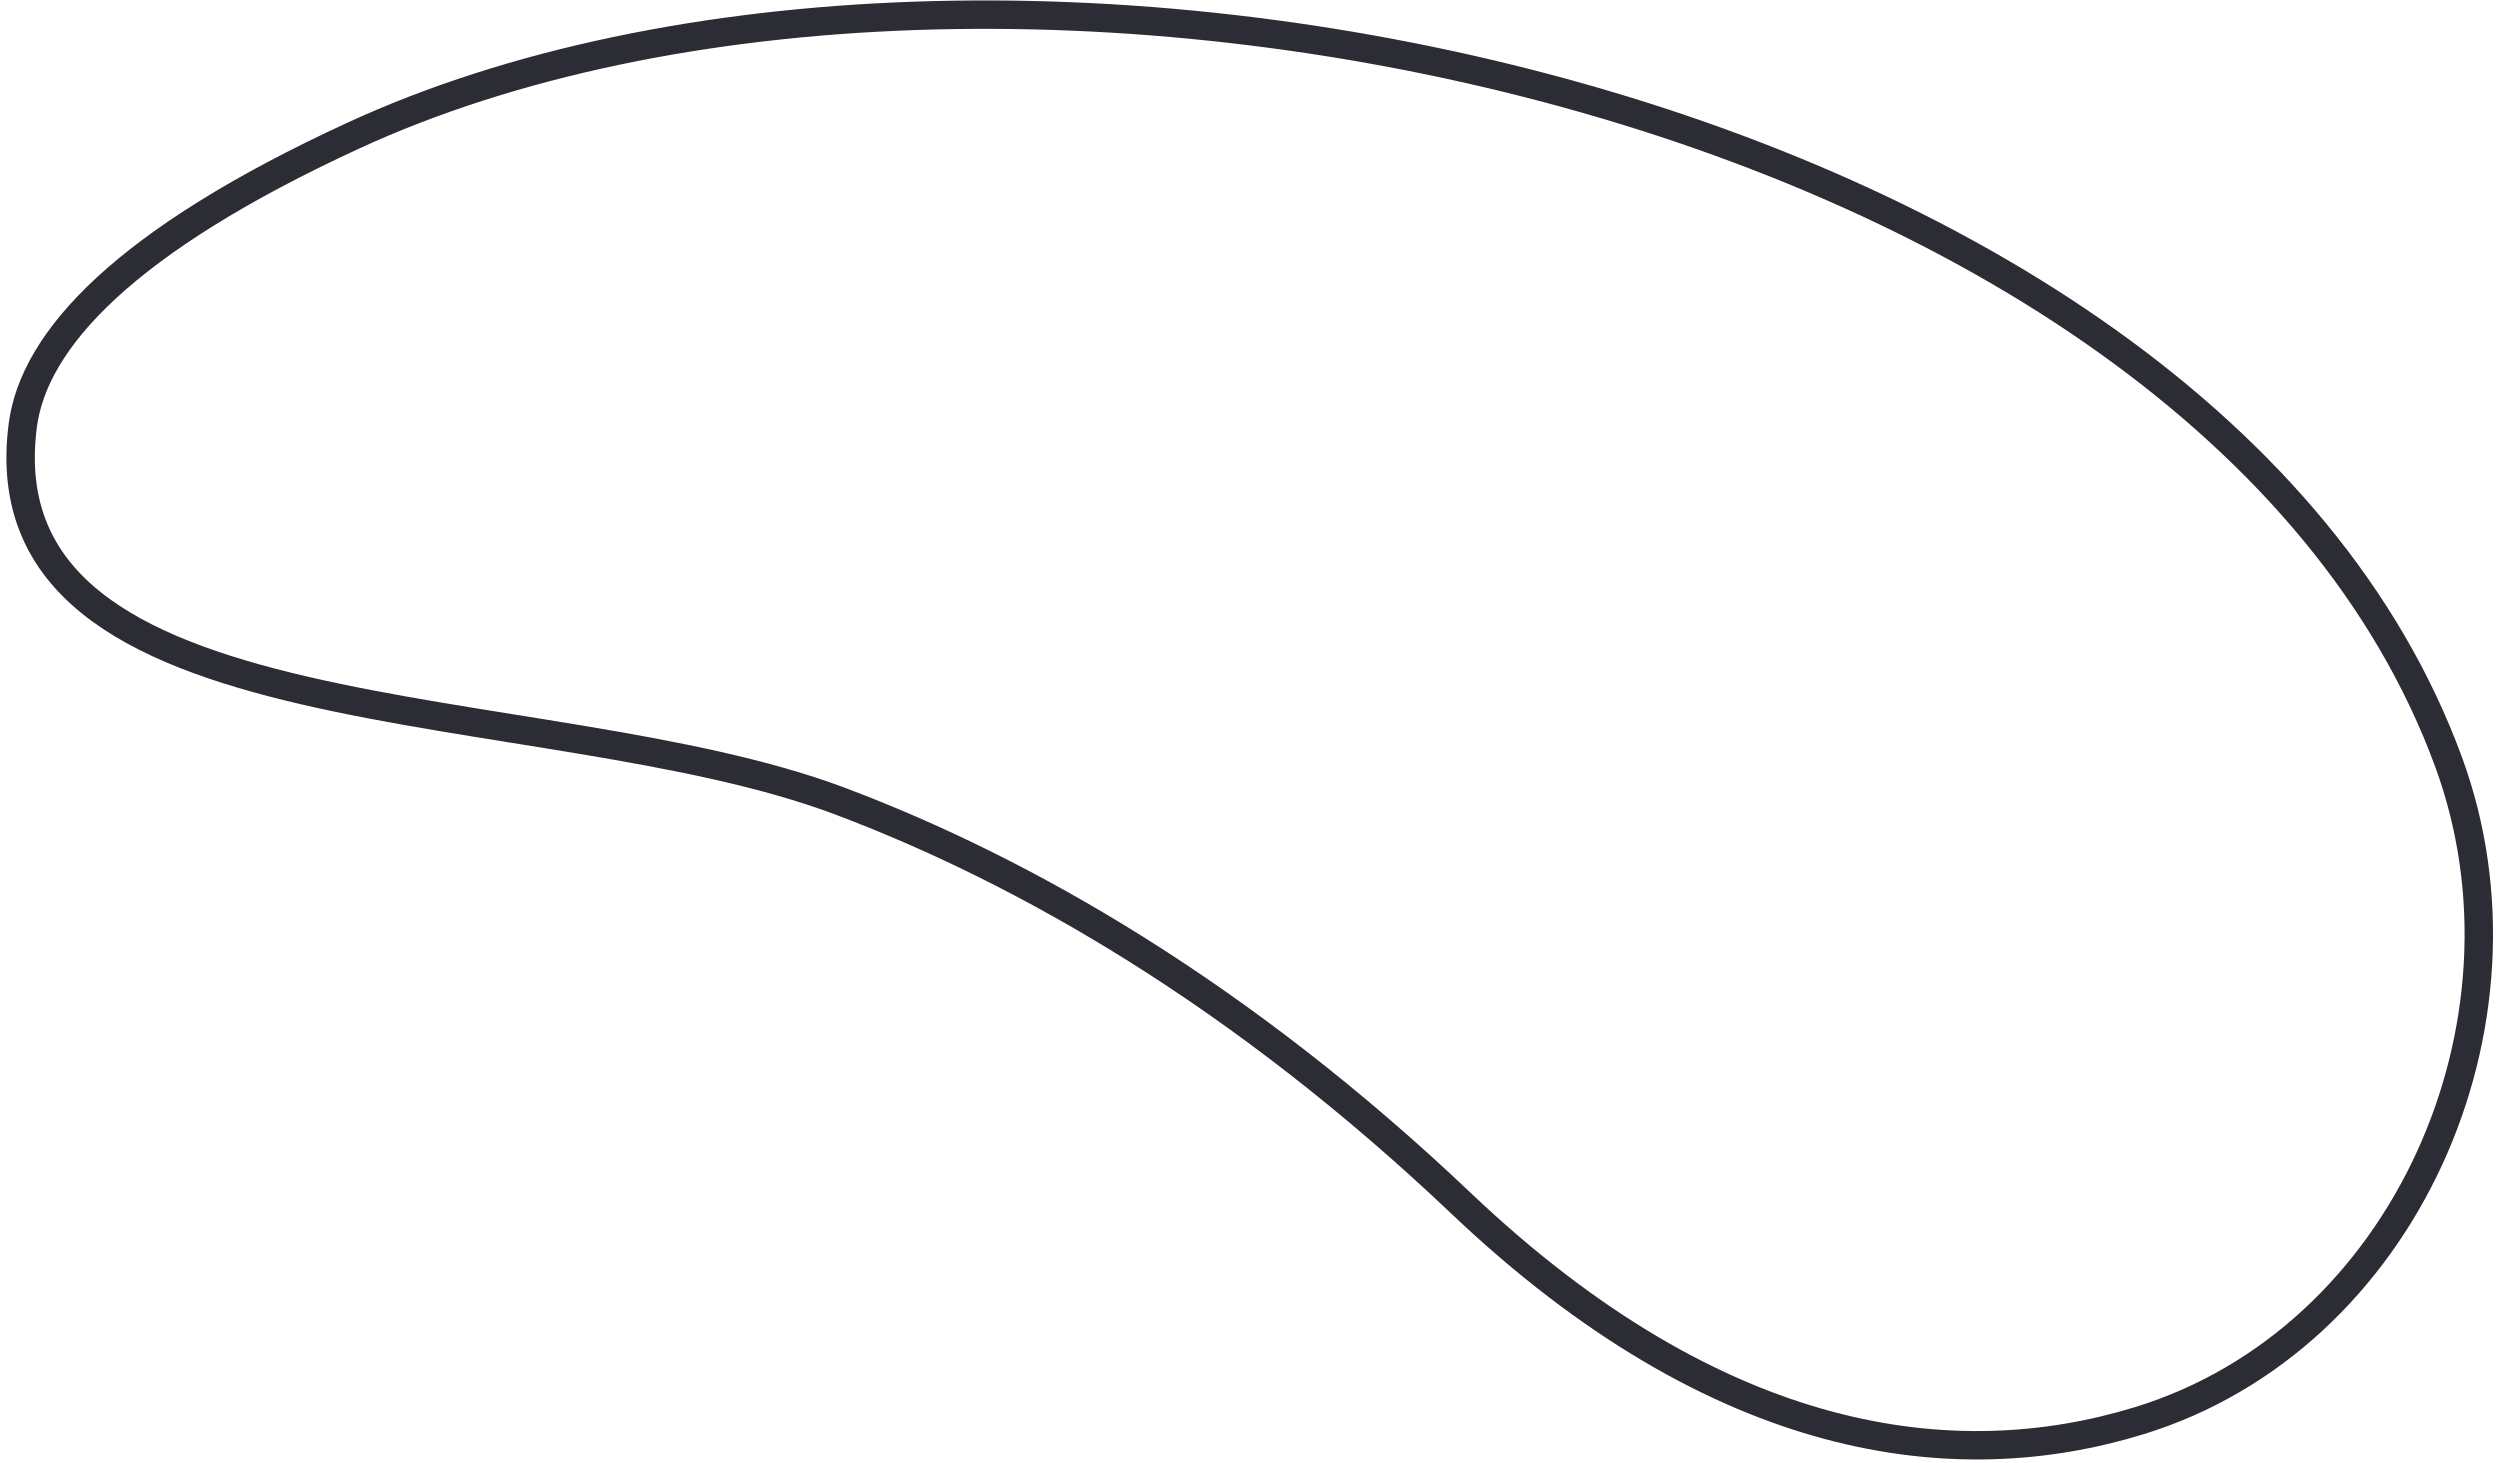 <?xml version="1.0" encoding="UTF-8"?> <svg xmlns="http://www.w3.org/2000/svg" width="176" height="103" viewBox="0 0 176 103" fill="none"> <path d="M102.87 84.723C121.041 101.98 137.647 103.994 150.596 100.018C169.293 94.278 179.116 72.025 172.387 53.661C155.178 6.699 69.73 -11.132 24.851 9.557C8.776 16.967 2.374 23.906 1.599 29.981C-1.253 52.353 38.031 48.455 59.139 56.4C72.177 61.307 87.385 70.017 102.87 84.723Z" stroke="#2B2C34" stroke-width="2"></path> </svg> 